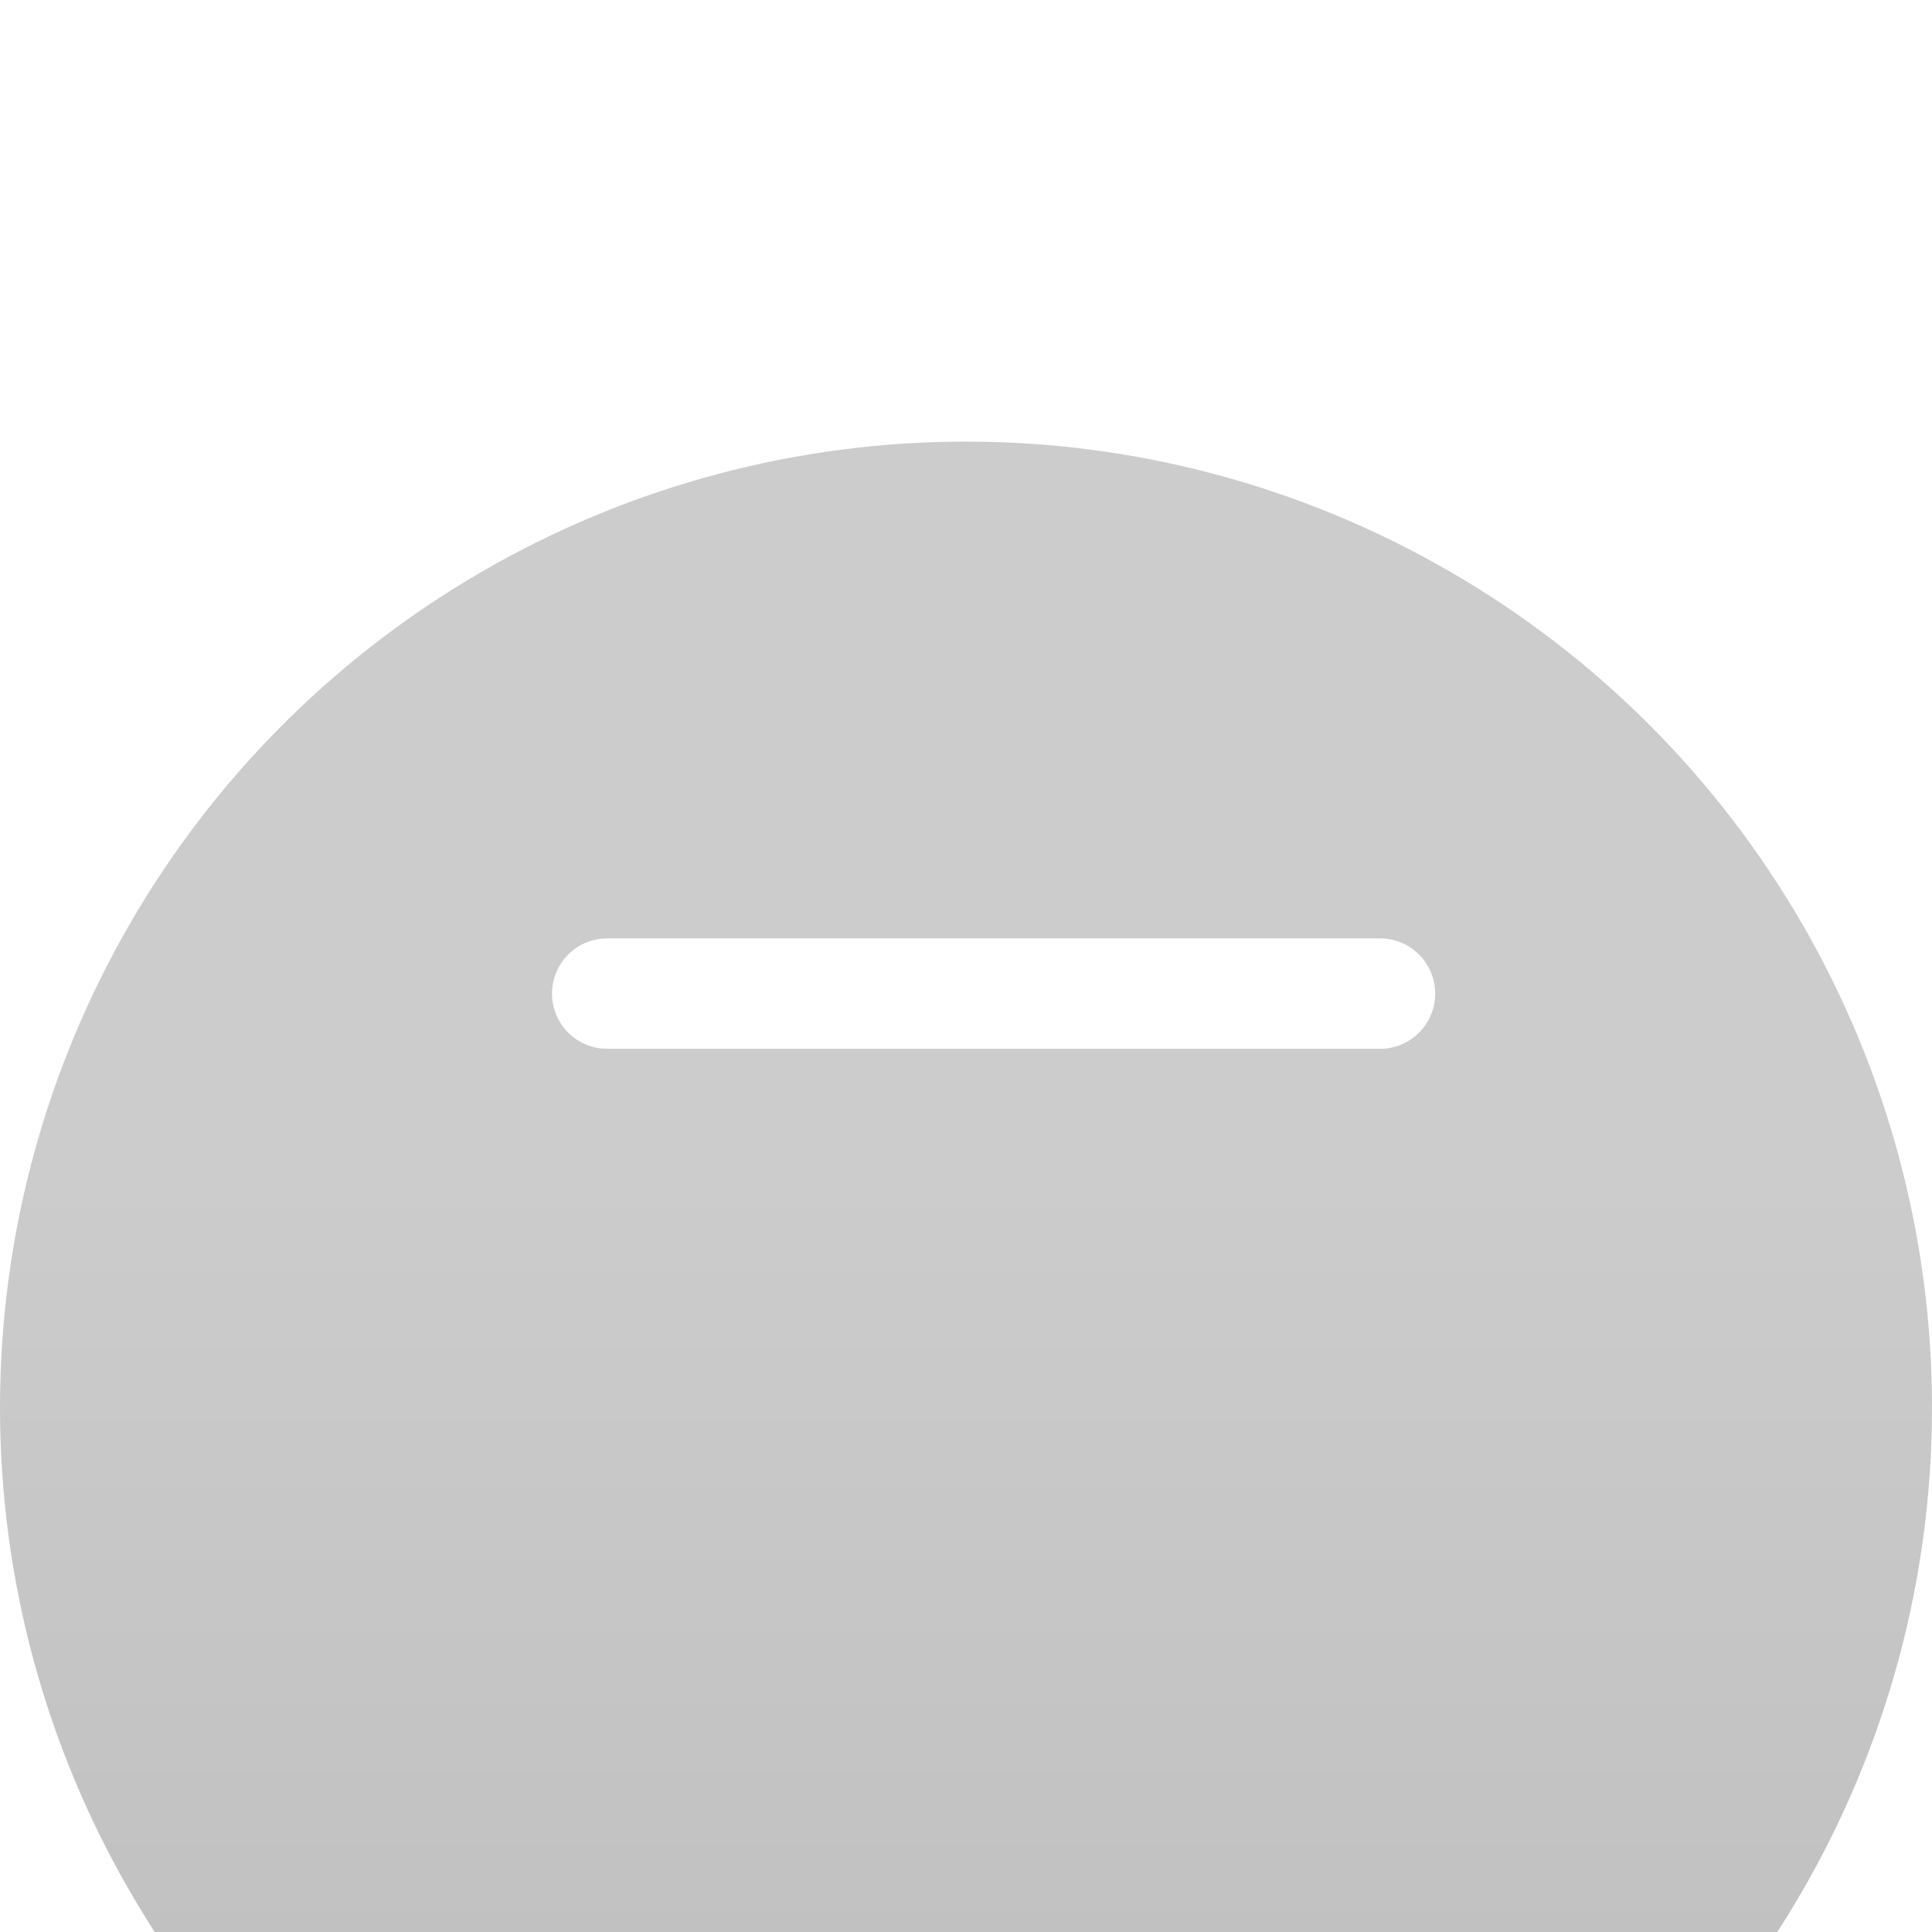 ﻿<svg width="35" height="35" viewBox="0 0 35 35" fill="none" xmlns="http://www.w3.org/2000/svg">
    <g filter="url(#filter0_i)">
        <circle cx="17.5" cy="17.5" r="17.5" fill="url(#paint0_linear)"/>
    </g>
    <path d="M11 18H25" stroke="white" stroke-width="2" stroke-miterlimit="10" stroke-linecap="round" stroke-linejoin="round"/>
    <defs>
        <filter id="filter0_i" x="0" y="0" width="35" height="43" filterUnits="userSpaceOnUse" color-interpolation-filters="sRGB">
            <feFlood flood-opacity="0" result="BackgroundImageFix"/>
            <feBlend mode="normal" in="SourceGraphic" in2="BackgroundImageFix" result="shape"/>
            <feColorMatrix in="SourceAlpha" type="matrix" values="0 0 0 0 0 0 0 0 0 0 0 0 0 0 0 0 0 0 127 0" result="hardAlpha"/>
            <feOffset dy="8"/>
            <feGaussianBlur stdDeviation="5"/>
            <feComposite in2="hardAlpha" operator="arithmetic" k2="-1" k3="1"/>
            <feColorMatrix type="matrix" values="0 0 0 0 0 0 0 0 0 0 0 0 0 0 0 0 0 0 0.2 0"/>
            <feBlend mode="normal" in2="shape" result="effect1_innerShadow"/>
        </filter>
        <linearGradient id="paint0_linear" x1="17.5" y1="0" x2="17.5" y2="35" gradientUnits="userSpaceOnUse">
            <stop offset="0.378" stop-color="#CCCCCC"/>
            <stop offset="1" stop-color="#BBBBBB"/>
        </linearGradient>
    </defs>
</svg>